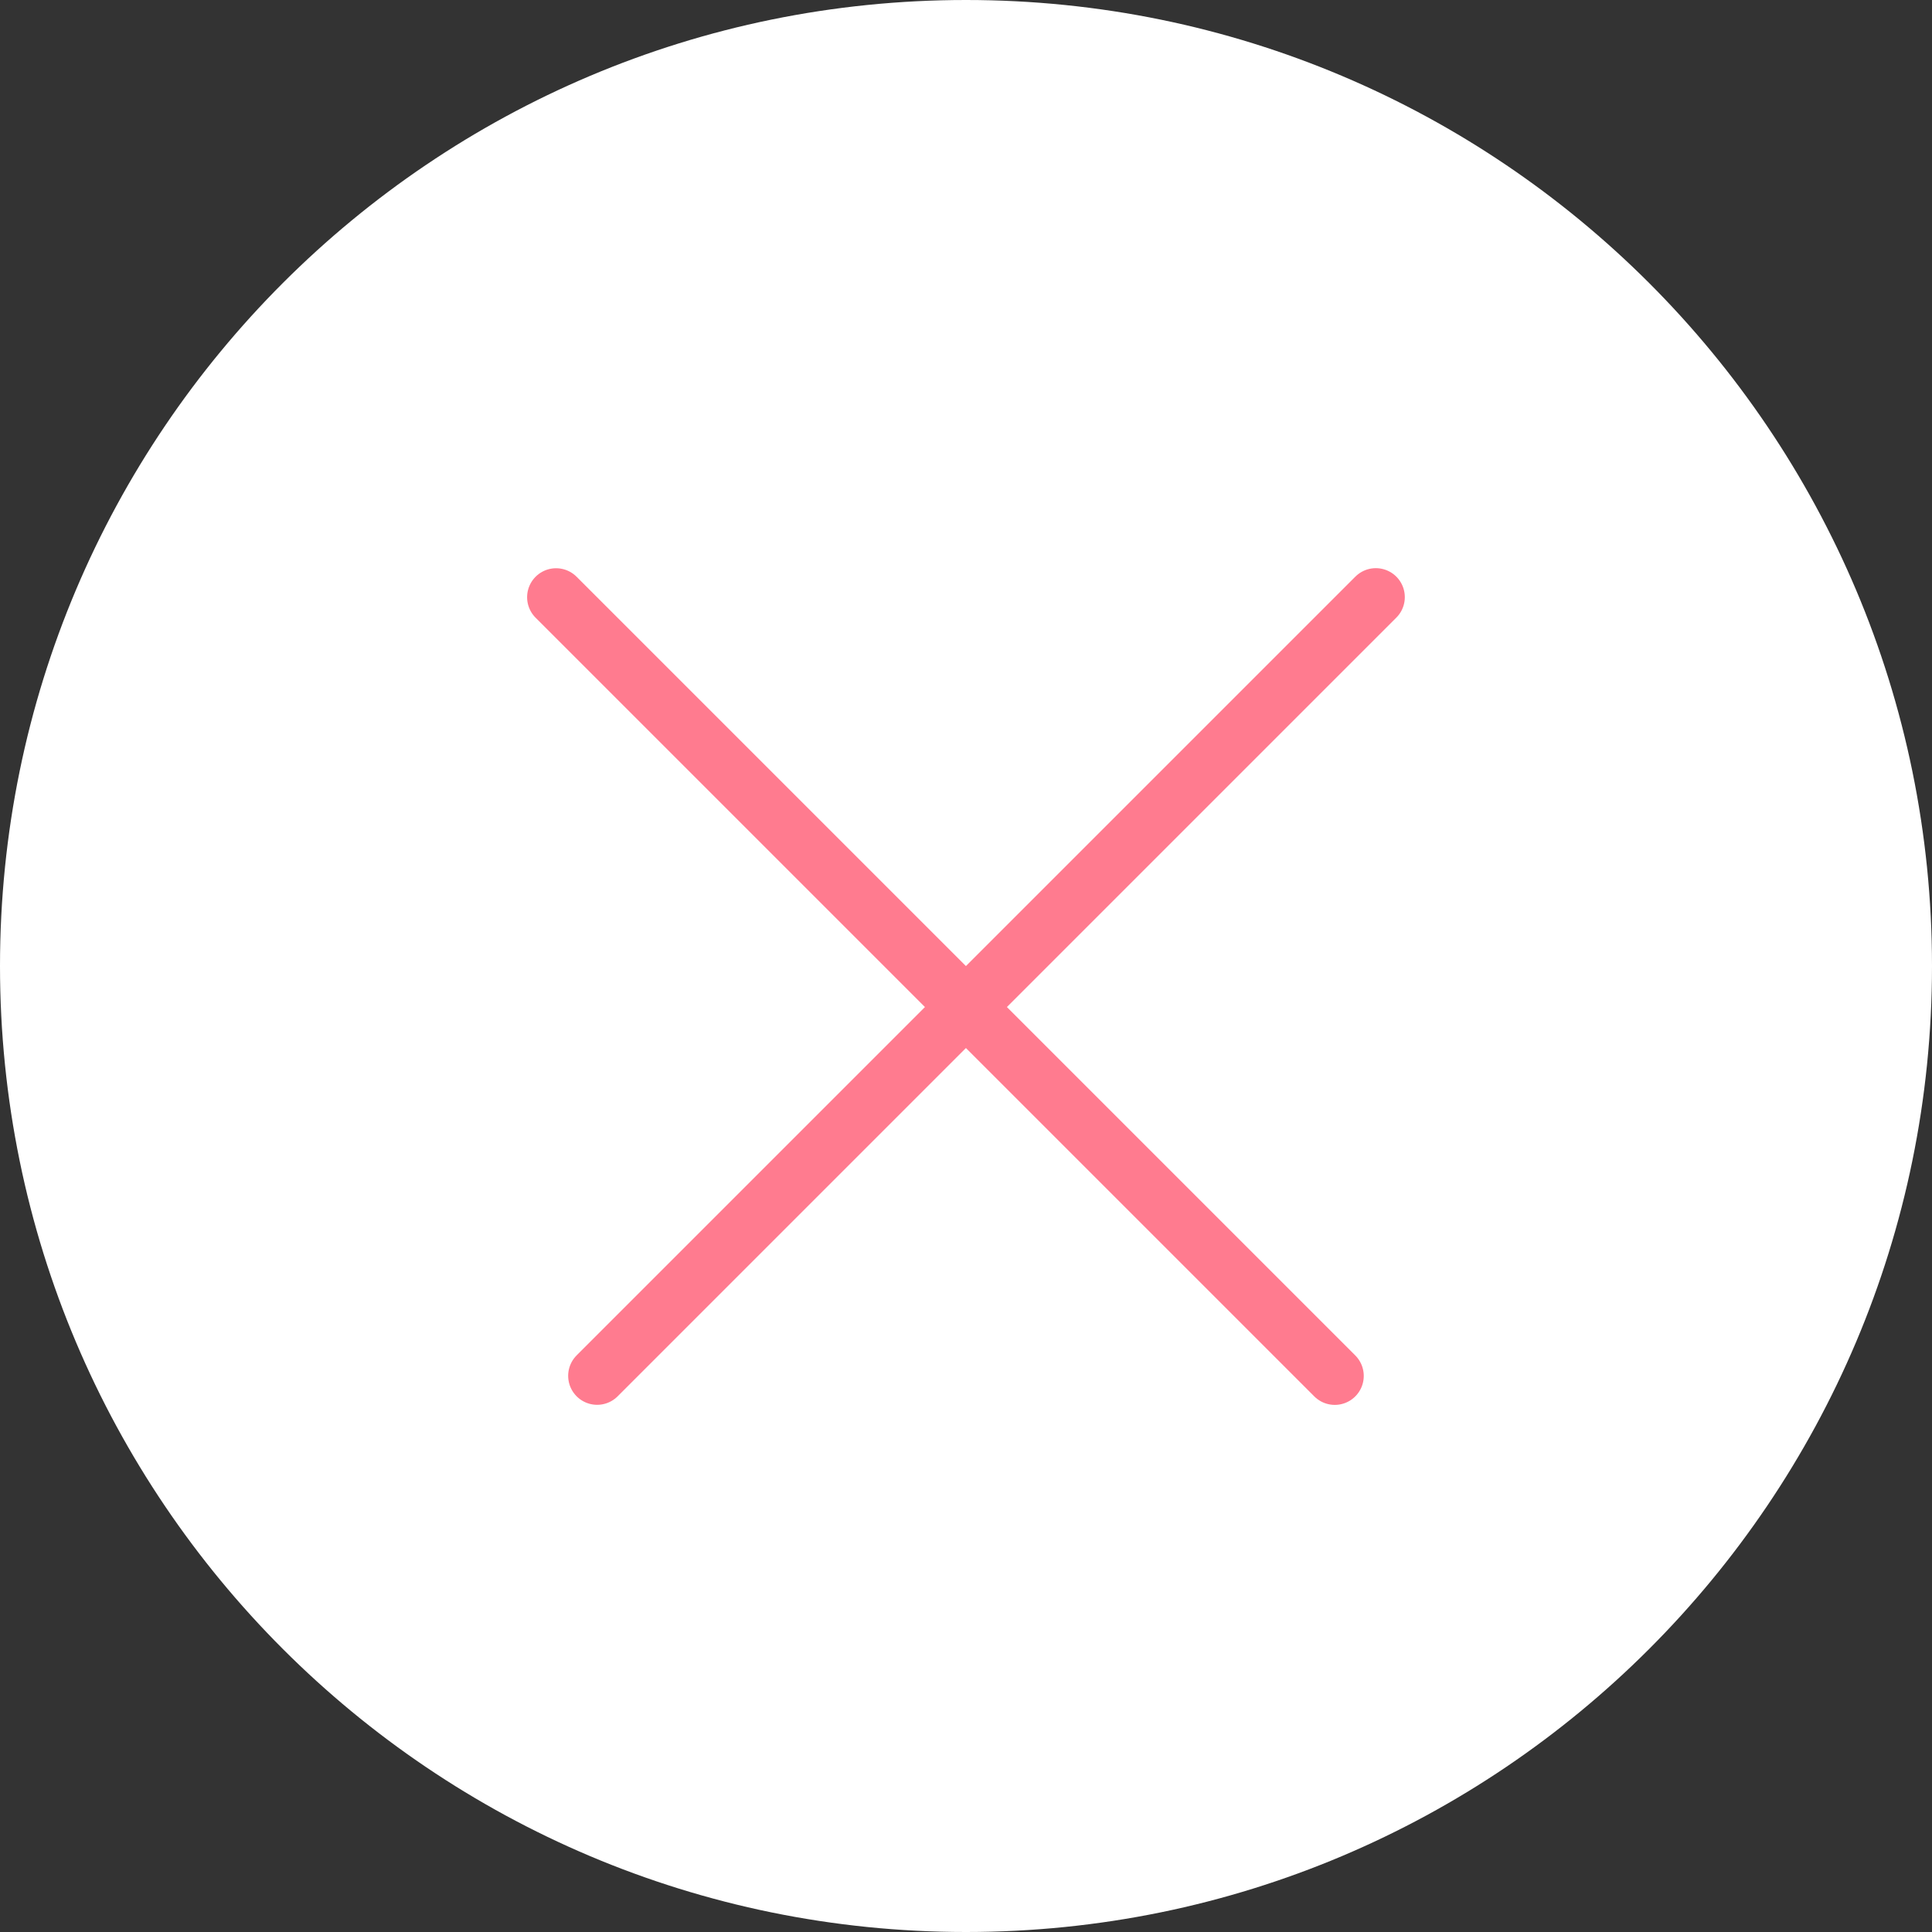 <?xml version="1.0" encoding="UTF-8"?> <svg xmlns="http://www.w3.org/2000/svg" width="100" height="100" viewBox="0 0 100 100" fill="none"><rect x="0" y="0" width="100" height="100" fill="#333333" stroke="none"/><g clip-path="url(#clip0_2209_6054)"><path d="M50 100C77.614 100 100 77.614 100 50C100 22.386 77.614 0 50 0C22.386 0 0 22.386 0 50C0 77.614 22.386 100 50 100Z" fill="white"></path><path d="M71.213 30.908L30.908 71.213" stroke="#FF7B8F" stroke-width="3" stroke-linecap="round"></path><path d="M69.088 71.217L28.783 30.912" stroke="#FF7B8F" stroke-width="3" stroke-linecap="round"></path></g><defs><clipPath id="clip0_2209_6054"><rect width="100" height="100" fill="white"></rect></clipPath></defs></svg> 
